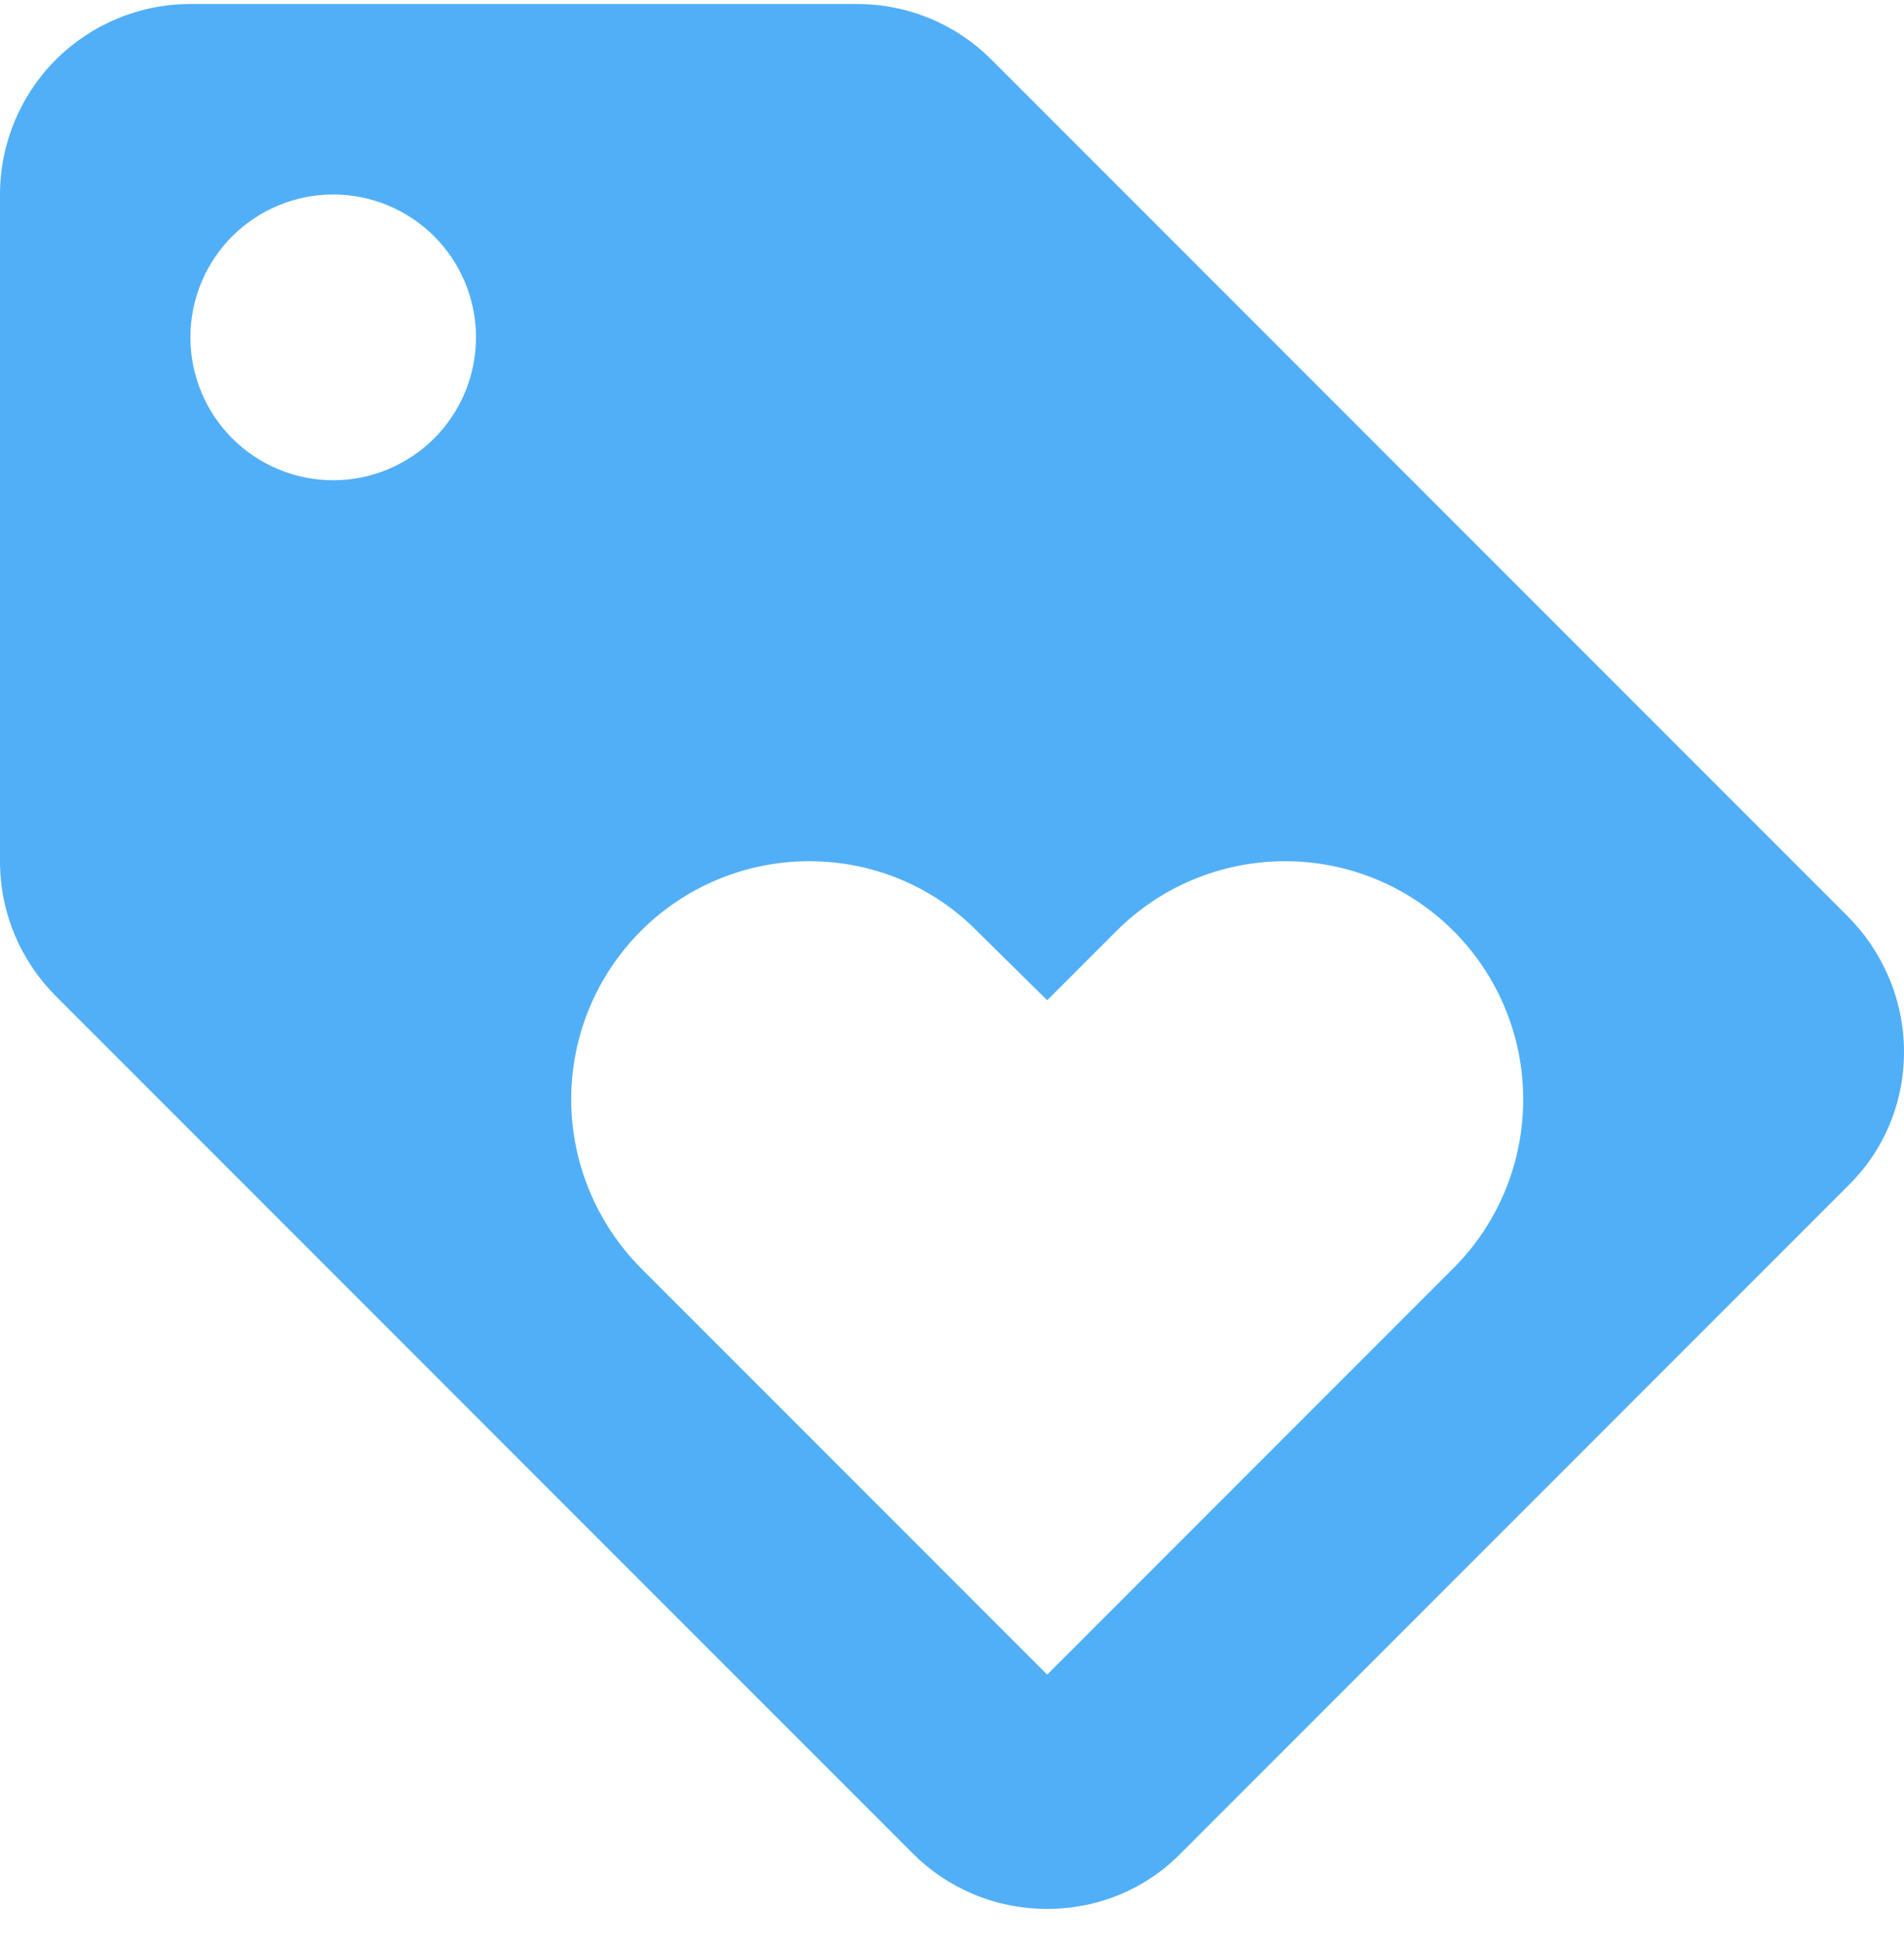 <svg xmlns="http://www.w3.org/2000/svg" width="50" height="51" viewBox="0 0 50 51" fill="none"><path id="Vector" d="M48.525 24.055L26.025 1.555C25.125 0.655 23.875 0.105 22.5 0.105H5C3.674 0.105 2.402 0.632 1.464 1.569C0.527 2.507 0 3.779 0 5.105V22.605C0 23.98 0.55 25.23 1.475 26.155L23.975 48.655C24.875 49.555 26.125 50.105 27.5 50.105C28.875 50.105 30.125 49.555 31.025 48.63L48.525 31.13C49.45 30.23 50 28.98 50 27.605C50 26.23 49.425 24.955 48.525 24.055ZM8.75 12.605C7.755 12.605 6.802 12.21 6.098 11.506C5.395 10.803 5 9.849 5 8.855C5 7.86 5.395 6.906 6.098 6.203C6.802 5.5 7.755 5.105 8.75 5.105C9.745 5.105 10.698 5.5 11.402 6.203C12.105 6.906 12.5 7.86 12.5 8.855C12.5 9.849 12.105 10.803 11.402 11.506C10.698 12.21 9.745 12.605 8.75 12.605ZM38.175 33.28L27.5 43.955L16.825 33.28C15.658 32.102 15.002 30.512 15 28.855C15 27.197 15.659 25.607 16.831 24.435C18.003 23.263 19.592 22.605 21.25 22.605C22.975 22.605 24.55 23.305 25.675 24.455L27.5 26.255L29.325 24.43C30.45 23.305 32.025 22.605 33.75 22.605C35.408 22.605 36.997 23.263 38.169 24.435C39.342 25.607 40 27.197 40 28.855C40 30.58 39.3 32.155 38.175 33.28Z" fill="#51AFF7"></path></svg>